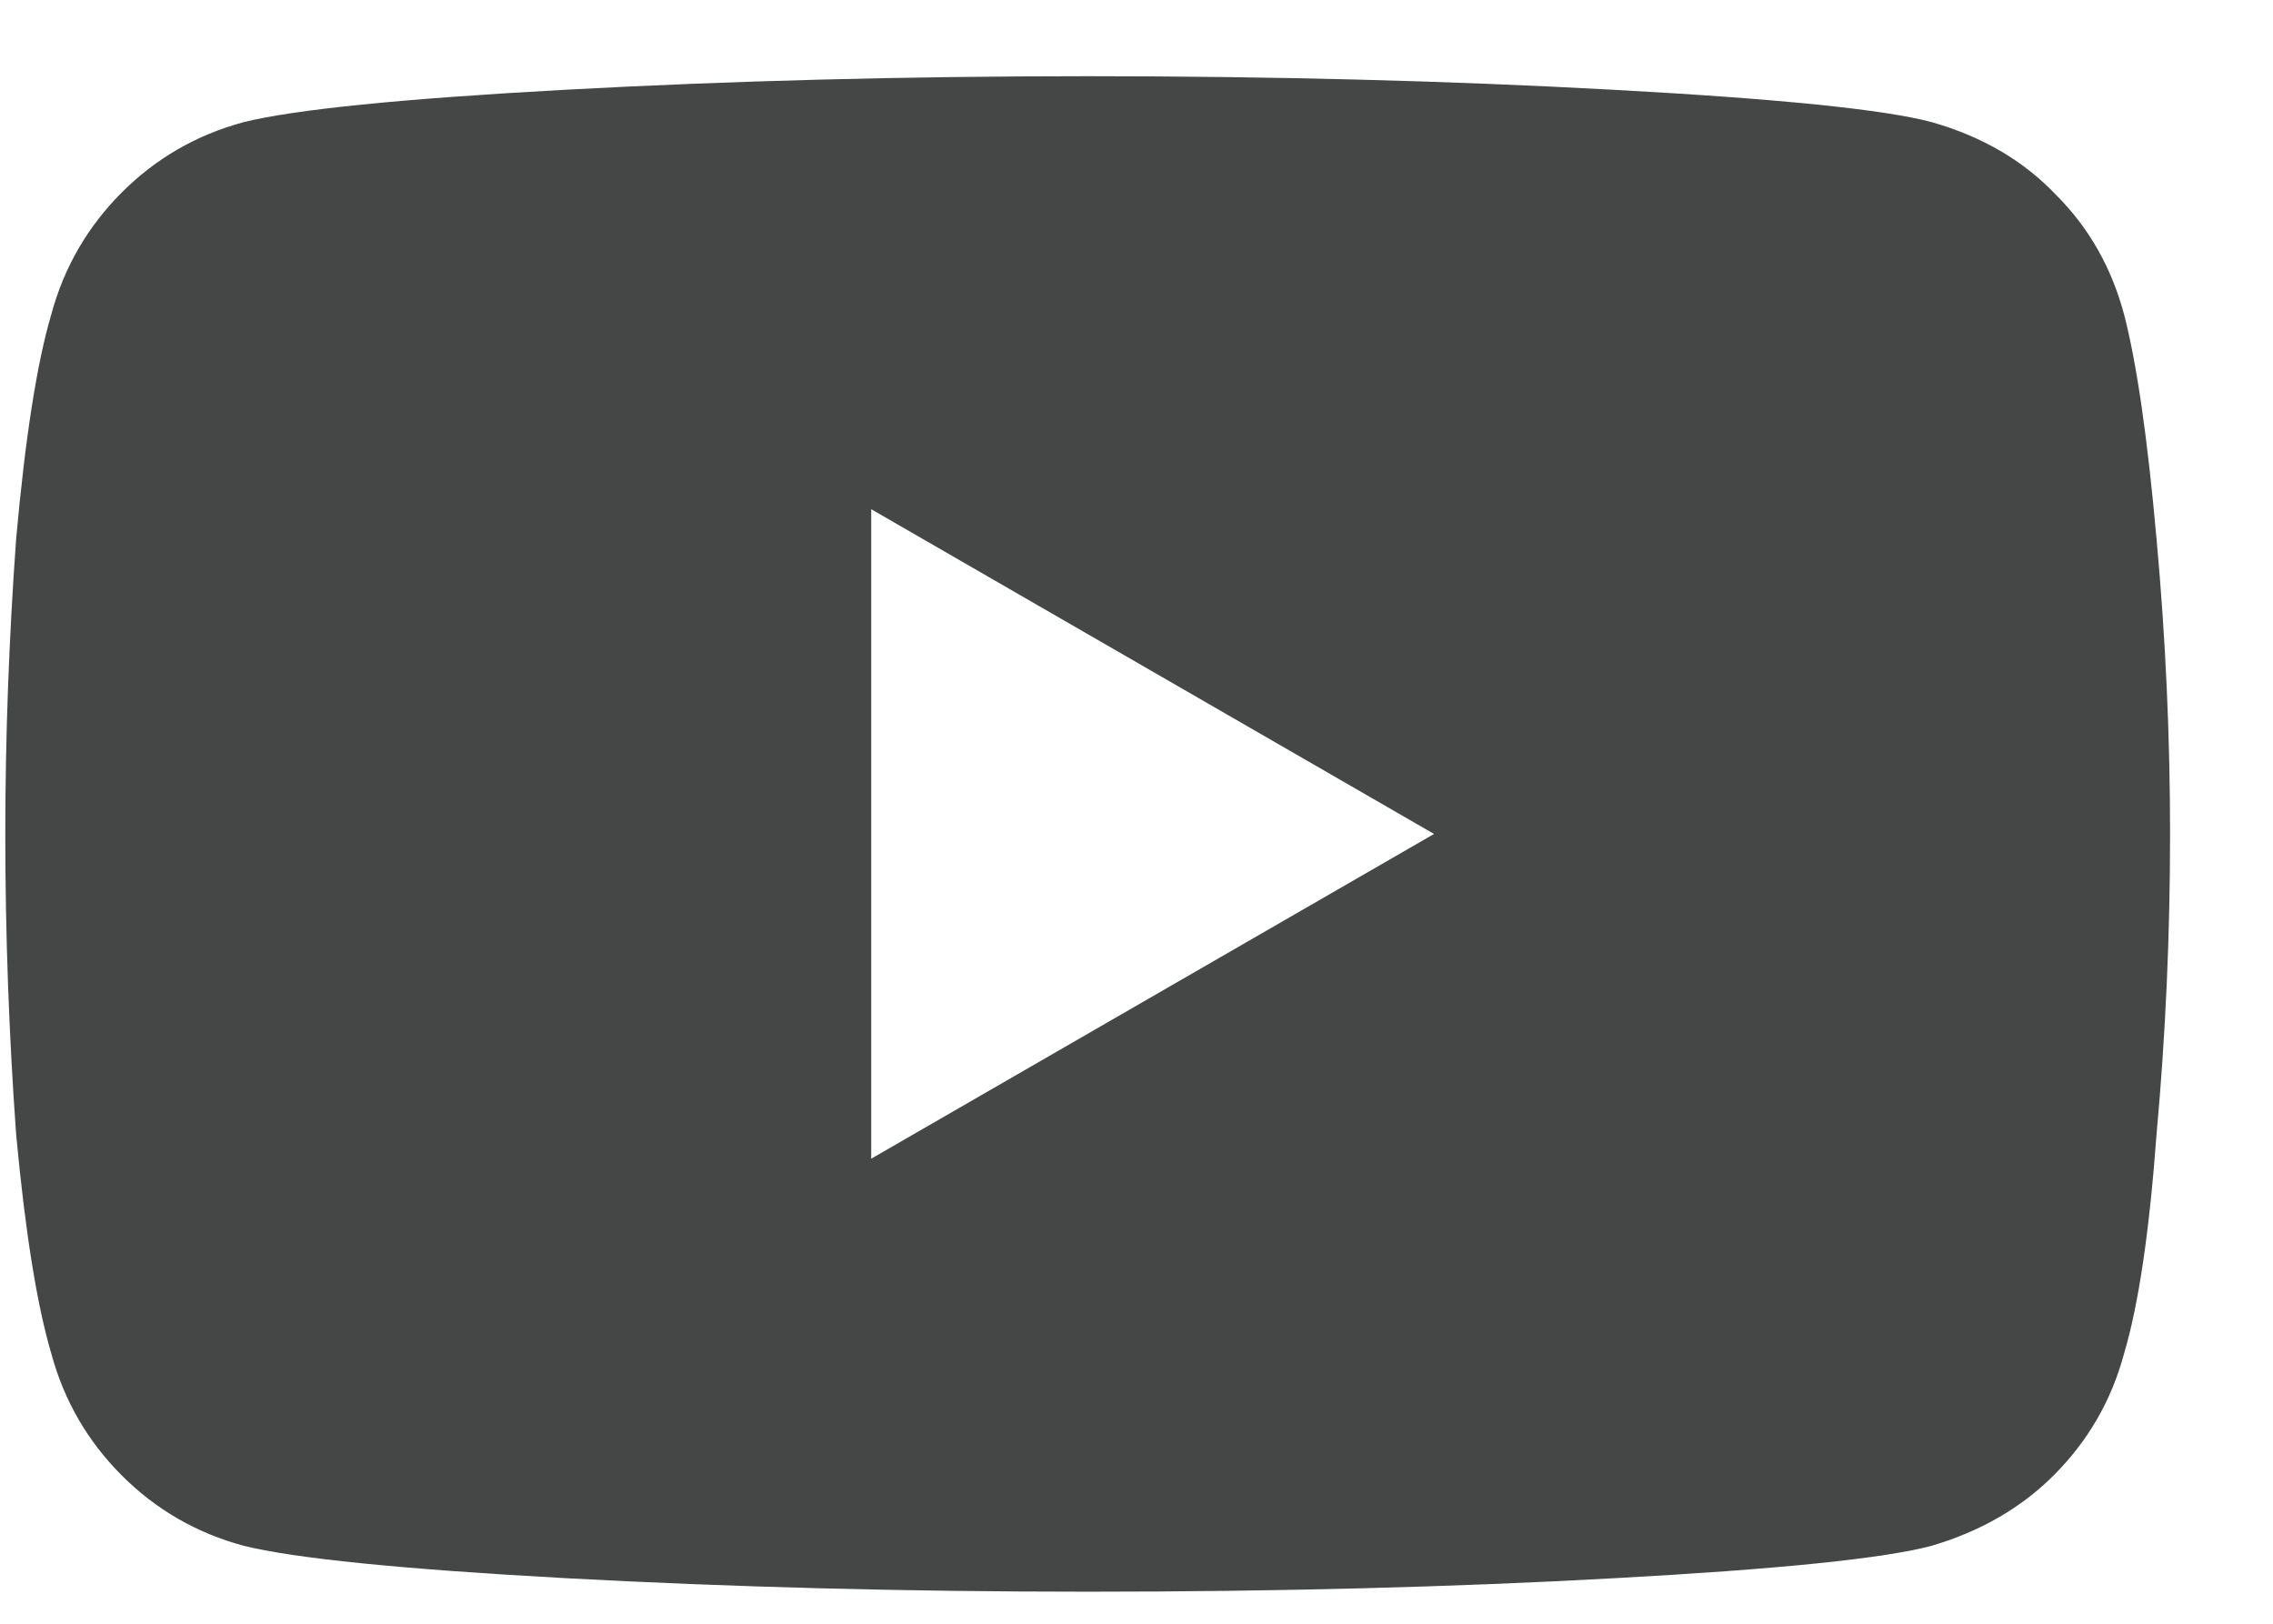 <svg width="21" height="15" viewBox="0 0 21 15" fill="none" xmlns="http://www.w3.org/2000/svg">
<path d="M10.049 14.704C8.366 14.704 6.758 14.662 5.224 14.579C3.708 14.496 2.716 14.396 2.249 14.279C1.816 14.162 1.441 13.946 1.124 13.629C0.808 13.312 0.591 12.937 0.474 12.504C0.341 12.054 0.233 11.379 0.149 10.479C0.083 9.562 0.049 8.637 0.049 7.704C0.049 6.804 0.083 5.896 0.149 4.979C0.233 4.046 0.341 3.354 0.474 2.904C0.591 2.471 0.808 2.096 1.124 1.779C1.441 1.462 1.816 1.246 2.249 1.129C2.716 1.012 3.708 0.912 5.224 0.829C6.758 0.746 8.366 0.704 10.049 0.704C11.766 0.704 13.383 0.746 14.899 0.829C16.433 0.912 17.416 1.012 17.849 1.129C18.316 1.262 18.699 1.487 18.999 1.804C19.299 2.104 19.508 2.471 19.624 2.904C19.741 3.354 19.841 4.046 19.924 4.979C20.008 5.896 20.049 6.804 20.049 7.704C20.049 8.637 20.008 9.562 19.924 10.479C19.858 11.379 19.758 12.054 19.624 12.504C19.508 12.937 19.291 13.312 18.974 13.629C18.674 13.929 18.299 14.146 17.849 14.279C17.416 14.396 16.441 14.496 14.924 14.579C13.424 14.662 11.799 14.704 10.049 14.704ZM8.049 10.704L13.249 7.704L8.049 4.704V10.704Z" fill="#444746"/>
</svg>
